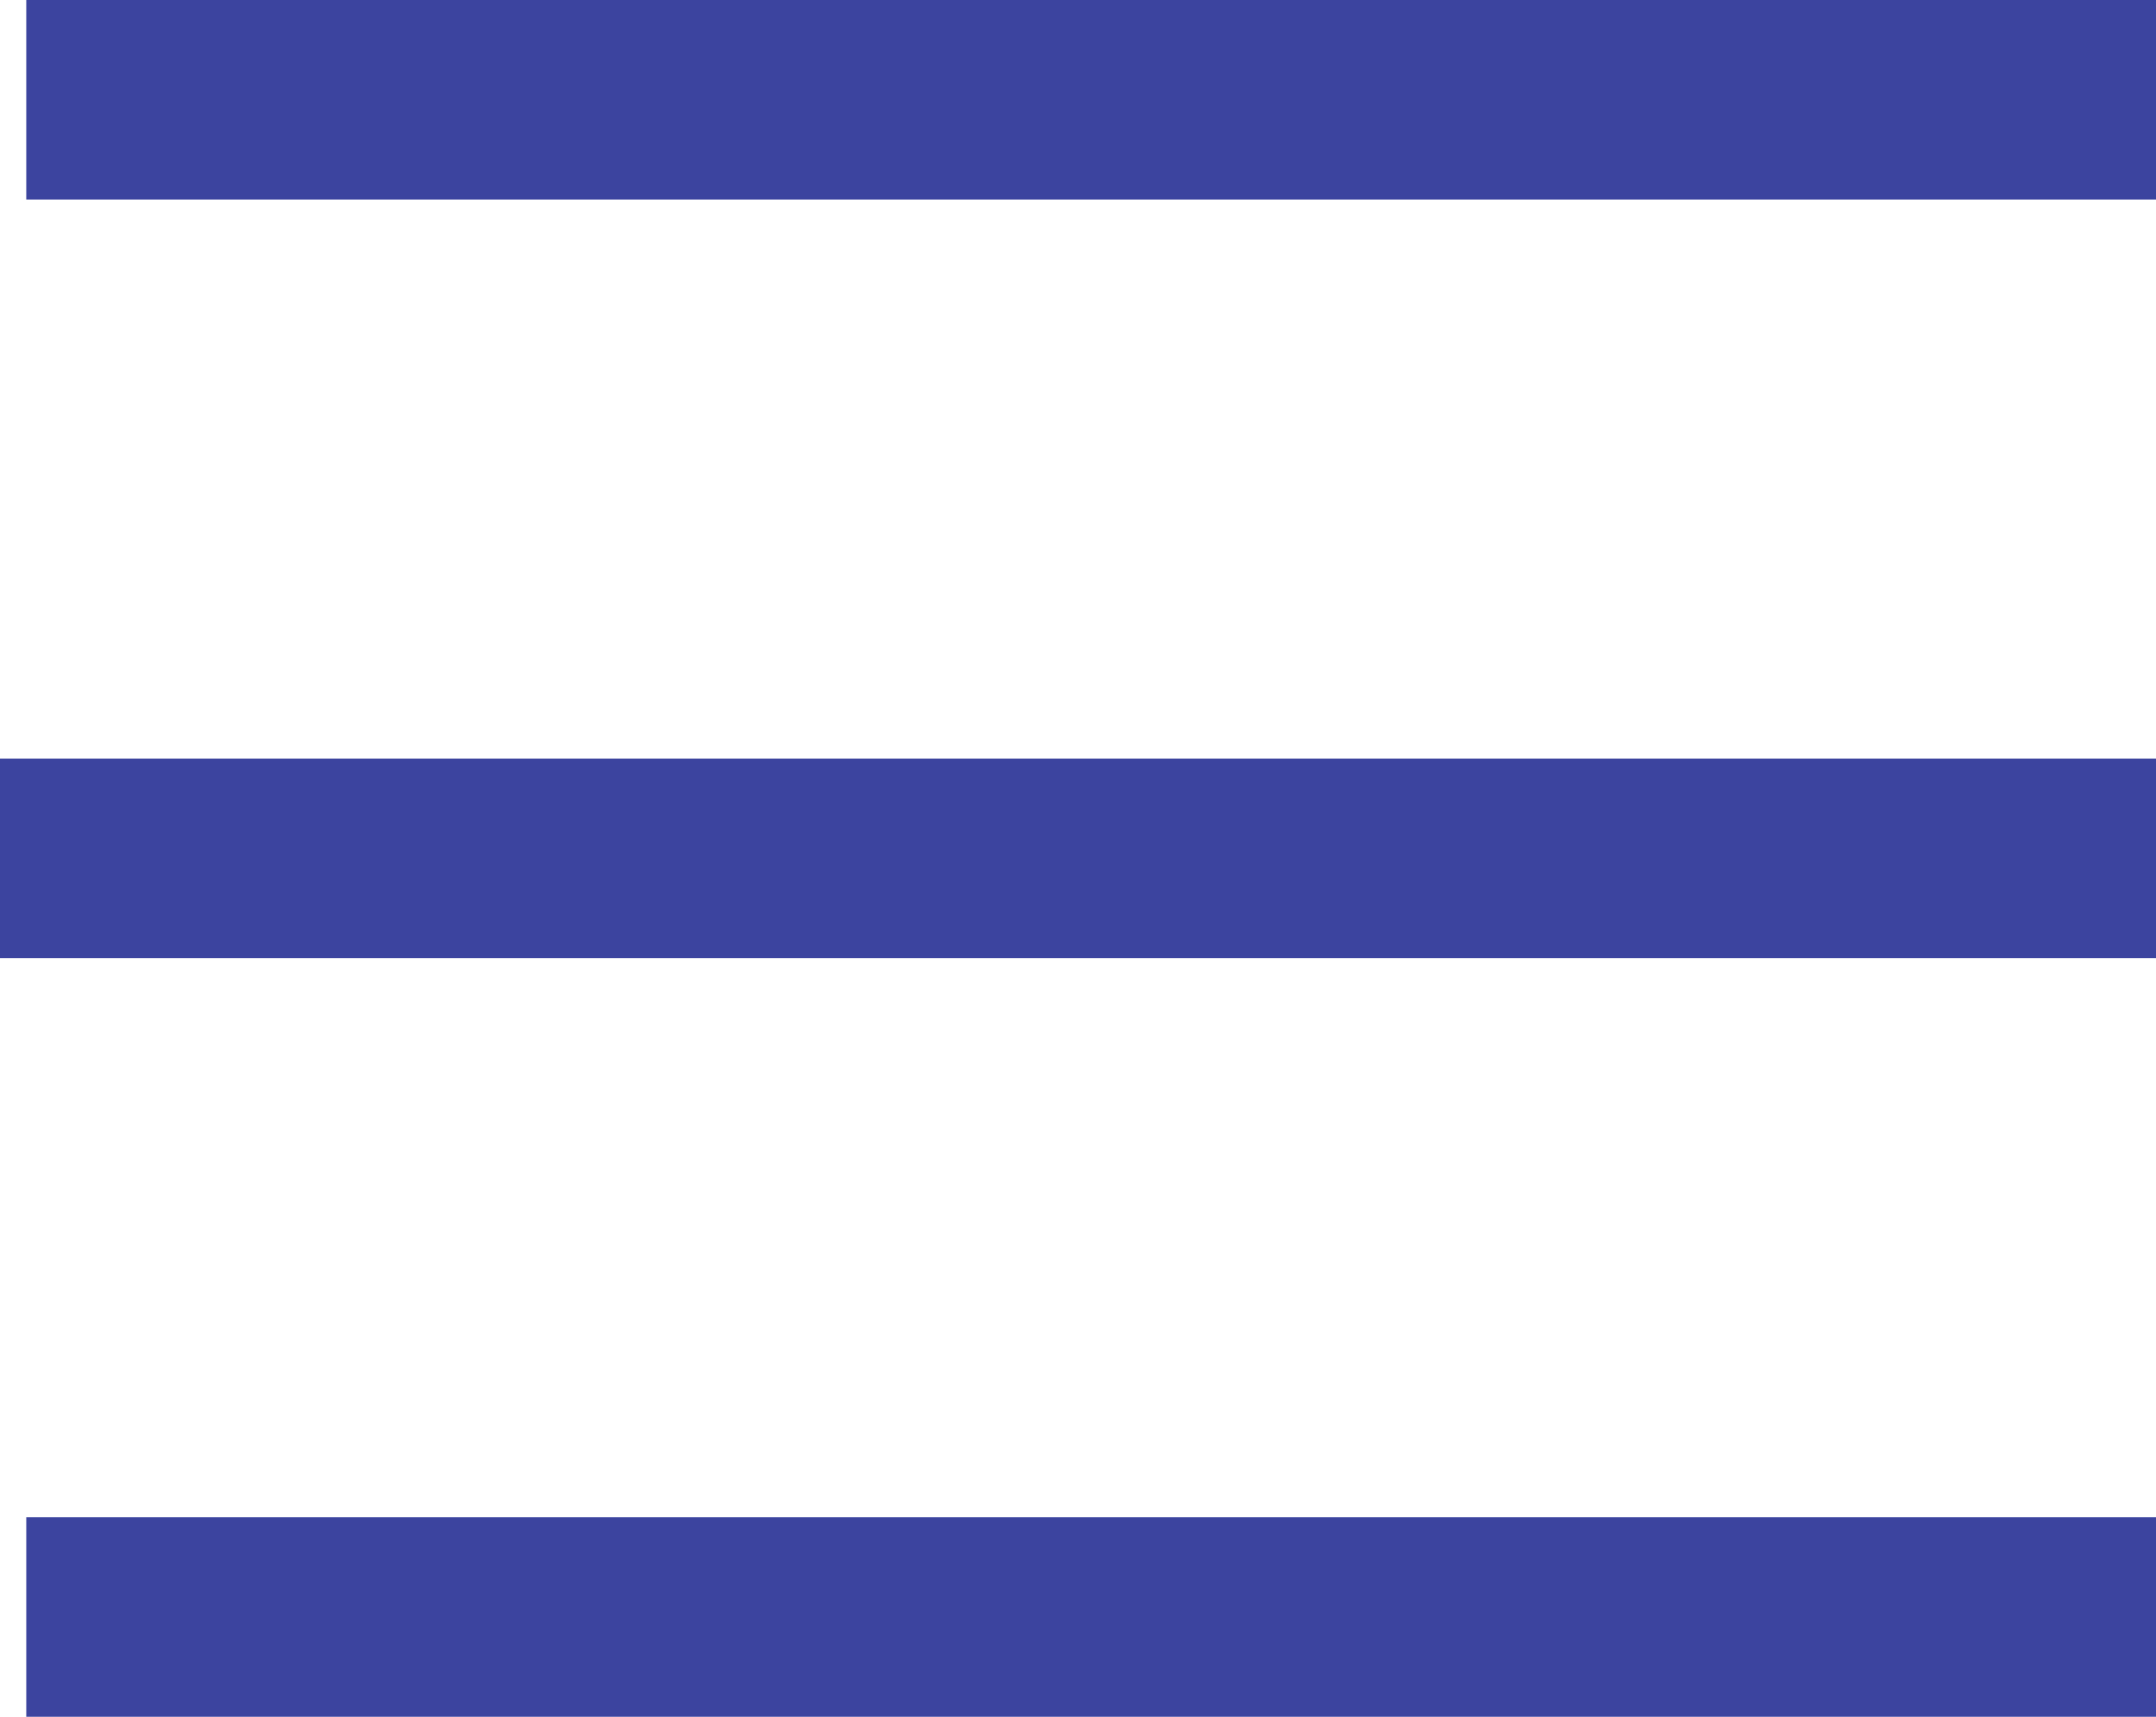 <svg xmlns="http://www.w3.org/2000/svg" width="27" height="21.5" viewBox="0 0 27 21.5">
  <g id="Group_2815" data-name="Group 2815" transform="translate(0 1.25)">
    <line id="Line_67" data-name="Line 67" x2="26.671" transform="translate(0.329)" fill="none" stroke="#3c449f" stroke-width="2.5"/>
    <line id="Line_68" data-name="Line 68" x2="27" transform="translate(0 9.5)" fill="none" stroke="#3c449f" stroke-width="2.5"/>
    <line id="Line_69" data-name="Line 69" x2="26.671" transform="translate(0.329 19)" fill="none" stroke="#3c449f" stroke-width="2.5"/>
  </g>
</svg>
